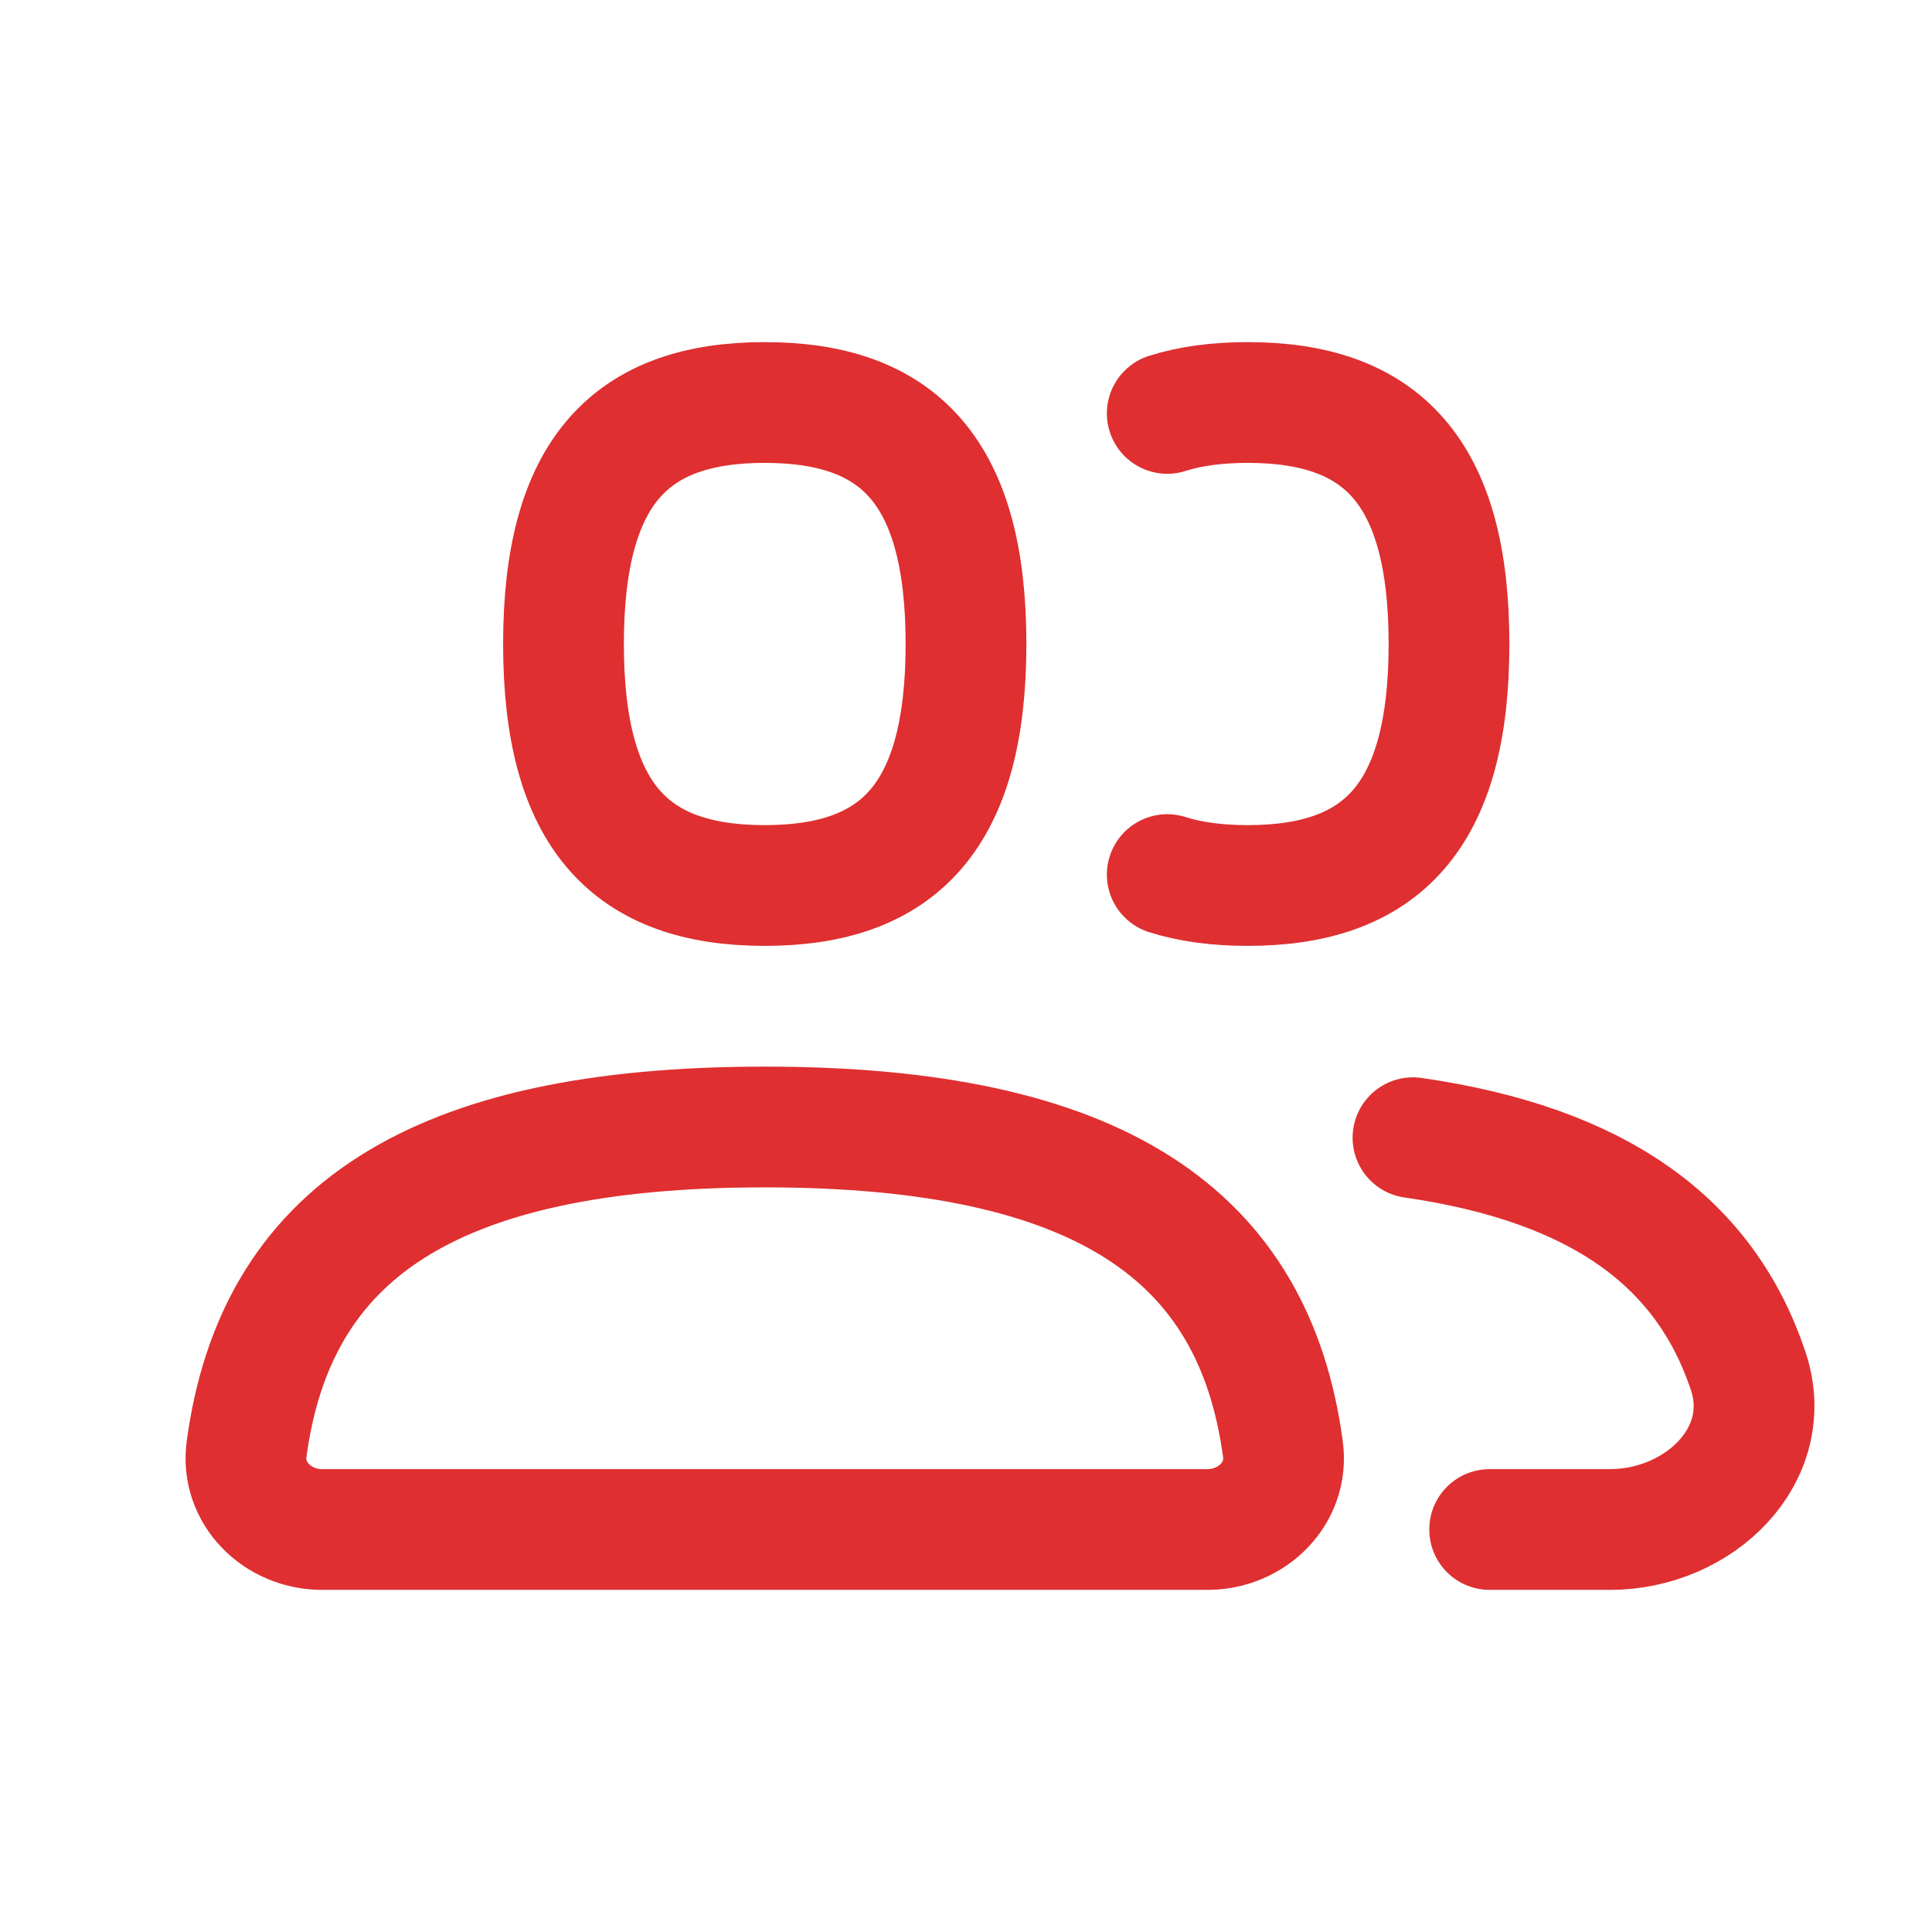 <svg width="48" height="48" viewBox="0 0 48 48" fill="none" xmlns="http://www.w3.org/2000/svg">
<path d="M37.01 38H40C42.209 38 44.134 36.152 43.432 34.057C42.362 30.865 39.731 28.934 35.105 28.266M29 21.729C29.582 21.913 30.249 22 31 22C34.333 22 36 20.286 36 16C36 11.714 34.333 10 31 10C30.249 10 29.582 10.087 29 10.271M19 28C27.307 28 31.155 30.668 31.874 36.003C32.022 37.098 31.105 38 30 38H8C6.895 38 5.978 37.098 6.126 36.003C6.845 30.668 10.693 28 19 28ZM19 22C22.333 22 24 20.286 24 16C24 11.714 22.333 10 19 10C15.667 10 14 11.714 14 16C14 20.286 15.667 22 19 22Z" stroke="#DF2F30" stroke-width="3" stroke-linecap="round" stroke-linejoin="round"/>
</svg>
